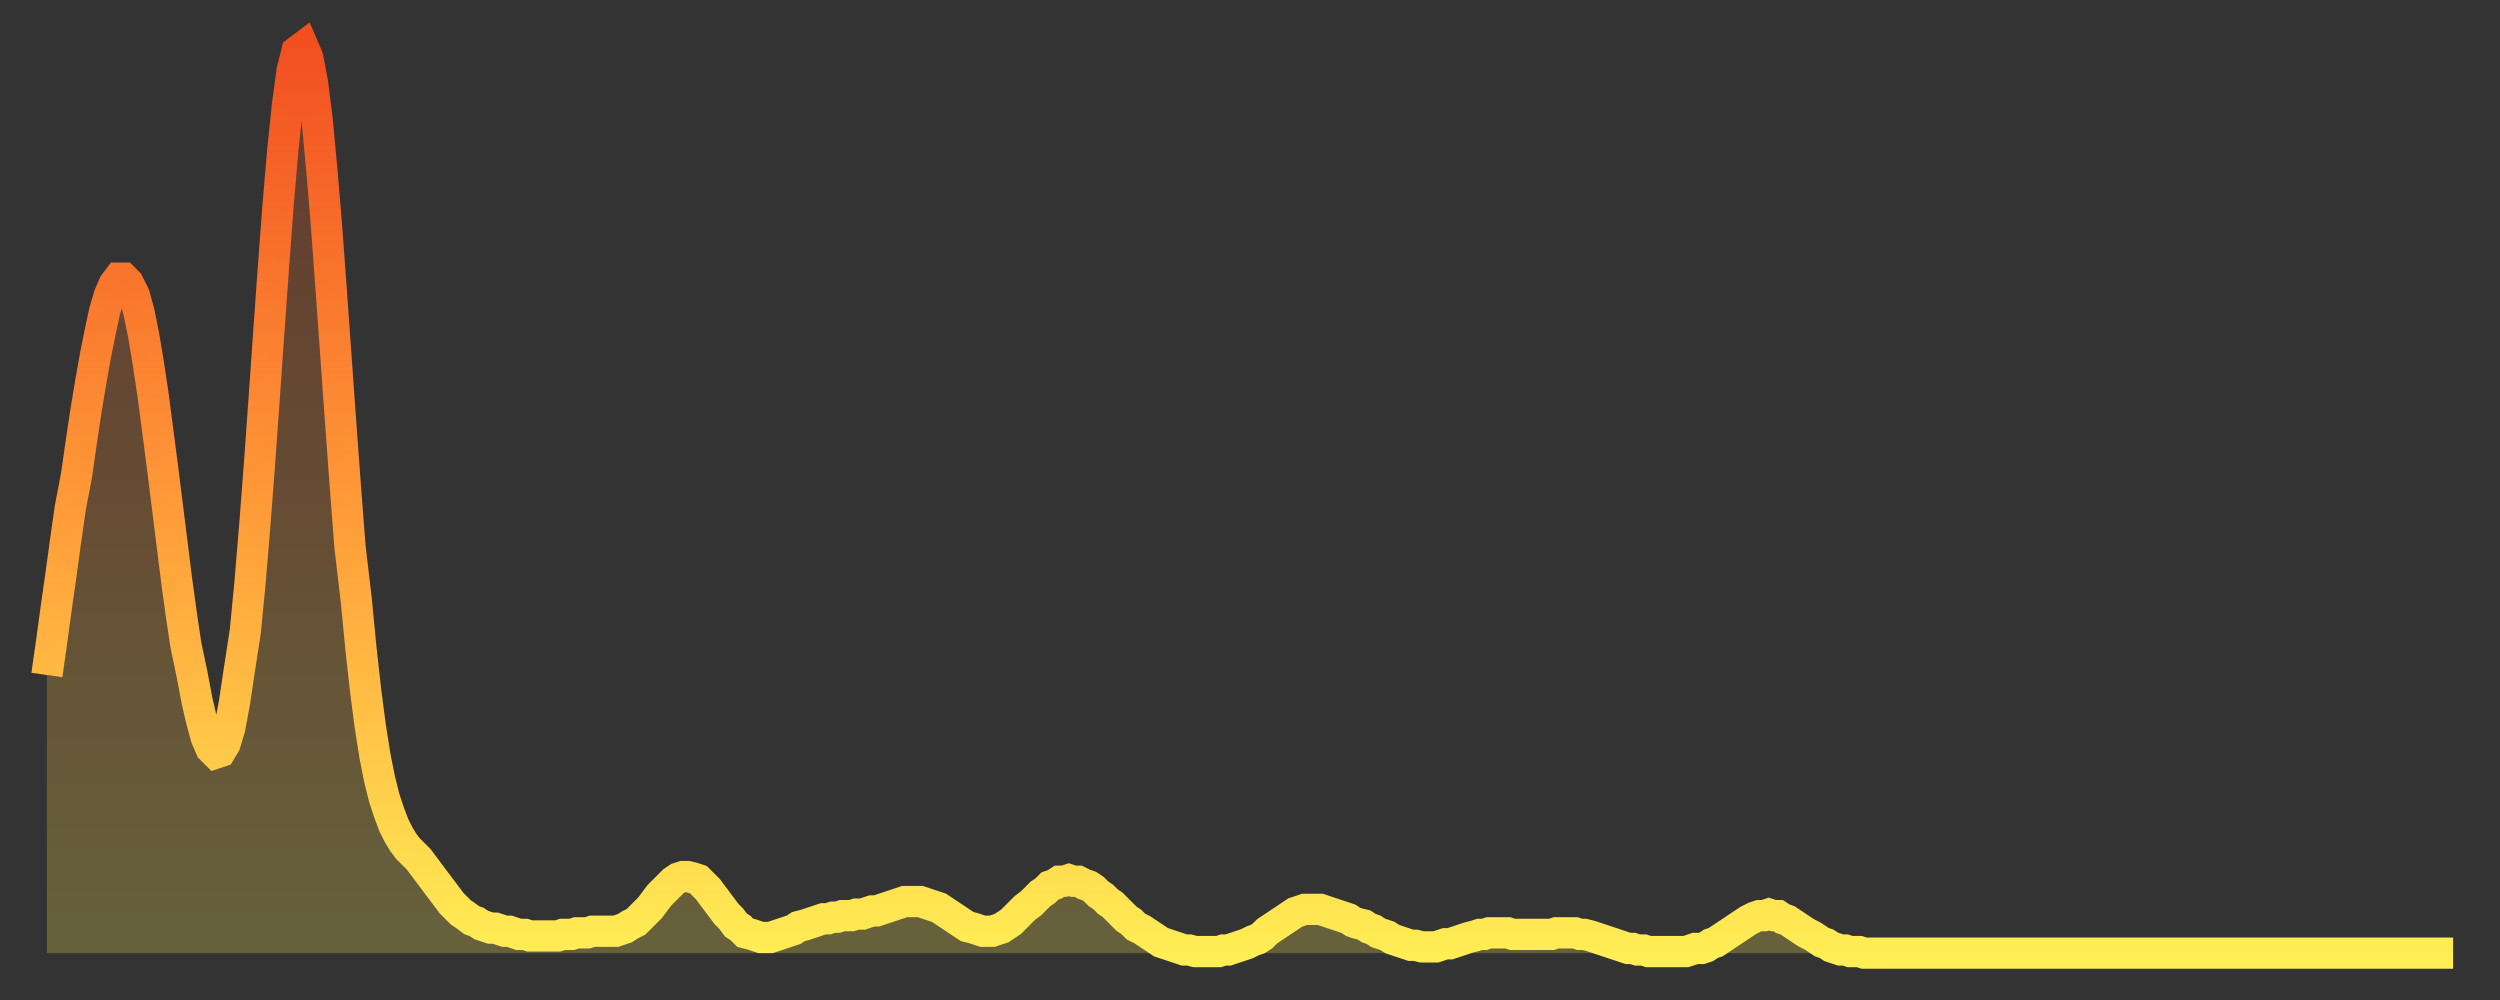 <?xml version="1.0" encoding="utf-8" ?>
<svg baseProfile="full" height="64" version="1.1" width="160" xmlns="http://www.w3.org/2000/svg" xmlns:ev="http://www.w3.org/2001/xml-events" xmlns:xlink="http://www.w3.org/1999/xlink"><rect width="100%" height="100%" fill="#333333" stroke="none"/><defs><linearGradient id="id700534" x1="0" x2="0" y1="0" y2="1"><stop offset="0%" stop-color="#f24f21" /><stop offset="50%" stop-color="#ff9938" /><stop offset="100%" stop-color="#ffee55" /></linearGradient></defs><g transform="translate(3,3)"><g><path d="M 0.0 40.2 0.3 38.1 0.6 35.9 0.9 33.8 1.2 31.6 1.5 29.5 1.9 27.4 2.2 25.3 2.5 23.3 2.8 21.5 3.1 19.8 3.4 18.3 3.7 16.9 4.0 15.9 4.3 15.2 4.6 14.8 4.9 14.8 5.2 15.1 5.6 15.9 5.9 17.0 6.2 18.5 6.5 20.3 6.8 22.3 7.1 24.6 7.4 26.9 7.7 29.3 8.0 31.7 8.3 34.1 8.6 36.3 8.9 38.3 9.3 40.2 9.6 41.8 9.9 43.1 10.2 44.2 10.5 44.9 10.8 45.2 11.1 45.1 11.4 44.6 11.7 43.6 12.0 42.0 12.3 40.0 12.7 37.4 13.0 34.3 13.3 30.7 13.6 26.8 13.9 22.6 14.2 18.3 14.5 14.1 14.8 10.1 15.1 6.6 15.4 3.7 15.7 1.5 16.0 0.3 16.4 0.0 16.7 0.7 17.0 2.3 17.3 4.7 17.6 7.9 17.9 11.5 18.2 15.6 18.5 19.8 18.8 24.0 19.1 28.1 19.4 32.0 19.8 35.4 20.1 38.5 20.4 41.2 20.7 43.5 21.0 45.4 21.3 46.9 21.6 48.1 21.9 49.0 22.2 49.8 22.5 50.4 22.8 50.9 23.1 51.3 23.5 51.7 23.8 52.0 24.1 52.4 24.4 52.8 24.7 53.2 25.0 53.6 25.3 54.0 25.6 54.4 25.9 54.8 26.2 55.1 26.5 55.4 26.8 55.6 27.2 55.9 27.5 56.0 27.8 56.2 28.1 56.3 28.4 56.4 28.7 56.4 29.0 56.5 29.3 56.6 29.6 56.6 29.9 56.7 30.2 56.8 30.6 56.8 30.9 56.9 31.2 56.9 31.5 56.9 31.8 56.9 32.1 56.9 32.4 56.9 32.7 56.9 33.0 56.8 33.3 56.8 33.6 56.8 33.9 56.7 34.3 56.7 34.6 56.7 34.9 56.6 35.2 56.6 35.5 56.6 35.8 56.6 36.1 56.6 36.4 56.6 36.7 56.5 37.0 56.4 37.3 56.2 37.7 56.0 38.0 55.7 38.3 55.4 38.6 55.1 38.9 54.7 39.2 54.3 39.5 54.0 39.8 53.7 40.1 53.4 40.4 53.2 40.7 53.1 41.0 53.1 41.4 53.2 41.7 53.3 42.0 53.6 42.3 53.9 42.6 54.3 42.9 54.7 43.2 55.1 43.5 55.5 43.8 55.8 44.1 56.2 44.4 56.4 44.7 56.7 45.1 56.8 45.4 56.9 45.7 57.0 46.0 57.0 46.3 57.0 46.6 56.9 46.9 56.8 47.2 56.7 47.5 56.6 47.8 56.5 48.1 56.3 48.5 56.2 48.8 56.1 49.1 56.0 49.4 55.9 49.7 55.8 50.0 55.8 50.3 55.7 50.6 55.7 50.9 55.6 51.2 55.6 51.5 55.6 51.8 55.5 52.2 55.5 52.5 55.4 52.8 55.3 53.1 55.3 53.4 55.2 53.7 55.1 54.0 55.0 54.3 54.9 54.6 54.8 54.9 54.7 55.2 54.7 55.6 54.7 55.9 54.7 56.2 54.8 56.5 54.9 56.8 55.0 57.1 55.1 57.4 55.3 57.7 55.5 58.0 55.7 58.3 55.9 58.6 56.1 58.9 56.3 59.3 56.4 59.6 56.5 59.9 56.6 60.2 56.6 60.5 56.6 60.8 56.5 61.1 56.4 61.4 56.2 61.7 56.0 62.0 55.7 62.3 55.4 62.6 55.1 63.0 54.8 63.3 54.5 63.6 54.2 63.9 54.0 64.2 53.7 64.5 53.6 64.8 53.4 65.1 53.4 65.4 53.3 65.7 53.4 66.0 53.4 66.4 53.6 66.7 53.7 67.0 53.9 67.3 54.2 67.6 54.4 67.9 54.7 68.2 54.9 68.5 55.2 68.8 55.5 69.1 55.8 69.4 56.0 69.7 56.3 70.1 56.5 70.4 56.7 70.7 56.9 71.0 57.1 71.3 57.3 71.6 57.4 71.9 57.5 72.2 57.6 72.5 57.7 72.8 57.8 73.1 57.8 73.5 57.9 73.8 57.9 74.1 57.9 74.4 57.9 74.7 57.9 75.0 57.9 75.3 57.8 75.6 57.8 75.9 57.7 76.2 57.6 76.5 57.5 76.8 57.4 77.2 57.2 77.5 57.1 77.8 56.9 78.1 56.6 78.4 56.4 78.7 56.2 79.0 56.0 79.3 55.8 79.6 55.6 79.9 55.4 80.2 55.3 80.5 55.2 80.9 55.2 81.2 55.2 81.5 55.2 81.8 55.3 82.1 55.4 82.4 55.5 82.7 55.6 83.0 55.7 83.3 55.8 83.6 56.0 83.9 56.1 84.3 56.2 84.6 56.4 84.9 56.5 85.2 56.7 85.5 56.8 85.8 56.9 86.1 57.1 86.4 57.2 86.7 57.3 87.0 57.4 87.3 57.5 87.6 57.5 88.0 57.6 88.3 57.6 88.6 57.6 88.9 57.6 89.2 57.5 89.5 57.4 89.8 57.4 90.1 57.3 90.4 57.2 90.7 57.1 91.0 57.0 91.4 56.9 91.7 56.8 92.0 56.8 92.3 56.7 92.6 56.7 92.9 56.7 93.2 56.7 93.5 56.7 93.8 56.8 94.1 56.8 94.4 56.8 94.7 56.8 95.1 56.8 95.4 56.8 95.7 56.8 96.0 56.8 96.3 56.8 96.6 56.7 96.9 56.7 97.2 56.7 97.5 56.7 97.8 56.7 98.1 56.8 98.4 56.8 98.8 56.9 99.1 57.0 99.4 57.1 99.7 57.2 100.0 57.3 100.3 57.4 100.6 57.5 100.9 57.6 101.2 57.7 101.5 57.7 101.8 57.8 102.2 57.8 102.5 57.9 102.8 57.9 103.1 57.9 103.4 57.9 103.7 57.9 104.0 57.9 104.3 57.9 104.6 57.9 104.9 57.9 105.2 57.8 105.5 57.7 105.9 57.7 106.2 57.6 106.5 57.4 106.8 57.3 107.1 57.1 107.4 56.9 107.7 56.7 108.0 56.5 108.3 56.3 108.6 56.1 108.9 55.9 109.3 55.7 109.6 55.6 109.9 55.6 110.2 55.5 110.5 55.6 110.8 55.6 111.1 55.8 111.4 55.9 111.7 56.1 112.0 56.3 112.3 56.5 112.6 56.7 113.0 56.9 113.3 57.1 113.6 57.3 113.9 57.4 114.2 57.6 114.5 57.7 114.8 57.8 115.1 57.8 115.4 57.9 115.7 57.9 116.0 57.9 116.3 58.0 116.7 58.0 117.0 58.0 117.3 58.0 117.6 58.0 117.9 58.0 118.2 58.0 118.5 58.0 118.8 58.0 119.1 58.0 119.4 58.0 119.7 58.0 120.1 58.0 120.4 58.0 120.7 58.0 121.0 58.0 121.3 58.0 121.6 58.0 121.9 58.0 122.2 58.0 122.5 58.0 122.8 58.0 123.1 58.0 123.4 58.0 123.8 58.0 124.1 58.0 124.4 58.0 124.7 58.0 125.0 58.0 125.3 58.0 125.6 58.0 125.9 58.0 126.2 58.0 126.5 58.0 126.8 58.0 127.2 58.0 127.5 58.0 127.8 58.0 128.1 58.0 128.4 58.0 128.7 58.0 129.0 58.0 129.3 58.0 129.6 58.0 129.9 58.0 130.2 58.0 130.5 58.0 130.9 58.0 131.2 58.0 131.5 58.0 131.8 58.0 132.1 58.0 132.4 58.0 132.7 58.0 133.0 58.0 133.3 58.0 133.6 58.0 133.9 58.0 134.2 58.0 134.6 58.0 134.9 58.0 135.2 58.0 135.5 58.0 135.8 58.0 136.1 58.0 136.4 58.0 136.7 58.0 137.0 58.0 137.3 58.0 137.6 58.0 138.0 58.0 138.3 58.0 138.6 58.0 138.9 58.0 139.2 58.0 139.5 58.0 139.8 58.0 140.1 58.0 140.4 58.0 140.7 58.0 141.0 58.0 141.3 58.0 141.7 58.0 142.0 58.0 142.3 58.0 142.6 58.0 142.9 58.0 143.2 58.0 143.5 58.0 143.8 58.0 144.1 58.0 144.4 58.0 144.7 58.0 145.1 58.0 145.4 58.0 145.7 58.0 146.0 58.0 146.3 58.0 146.6 58.0 146.9 58.0 147.2 58.0 147.5 58.0 147.8 58.0 148.1 58.0 148.4 58.0 148.8 58.0 149.1 58.0 149.4 58.0 149.7 58.0 150.0 58.0 150.3 58.0 150.6 58.0 150.9 58.0 151.2 58.0 151.5 58.0 151.8 58.0 152.1 58.0 152.5 58.0 152.8 58.0 153.1 58.0 153.4 58.0 153.7 58.0 154.0 58.0" fill="none" id="graph-curve" opacity="1" stroke="url(#id700534)" stroke-width="2" /><path d="M 0 58 L 0.0 40.2 0.3 38.1 0.6 35.9 0.9 33.8 1.2 31.6 1.5 29.5 1.9 27.4 2.2 25.3 2.5 23.3 2.8 21.5 3.1 19.8 3.4 18.3 3.7 16.9 4.0 15.9 4.3 15.2 4.6 14.8 4.9 14.8 5.2 15.1 5.6 15.9 5.9 17.0 6.2 18.5 6.5 20.3 6.8 22.3 7.1 24.6 7.4 26.9 7.7 29.3 8.0 31.7 8.3 34.1 8.6 36.3 8.9 38.3 9.3 40.2 9.6 41.8 9.9 43.1 10.2 44.2 10.5 44.9 10.8 45.2 11.1 45.1 11.4 44.6 11.7 43.6 12.0 42.0 12.3 40.0 12.7 37.4 13.0 34.3 13.3 30.7 13.6 26.8 13.9 22.6 14.2 18.3 14.5 14.1 14.8 10.1 15.1 6.6 15.4 3.7 15.7 1.5 16.0 0.3 16.4 0.0 16.7 0.7 17.0 2.3 17.3 4.7 17.6 7.9 17.9 11.5 18.2 15.6 18.5 19.8 18.8 24.0 19.1 28.1 19.4 32.0 19.8 35.4 20.1 38.5 20.4 41.2 20.7 43.5 21.0 45.4 21.3 46.9 21.6 48.1 21.9 49.0 22.2 49.8 22.5 50.4 22.8 50.9 23.1 51.3 23.5 51.7 23.8 52.0 24.1 52.4 24.4 52.8 24.7 53.2 25.0 53.6 25.3 54.0 25.6 54.4 25.9 54.8 26.2 55.1 26.5 55.4 26.8 55.6 27.2 55.9 27.5 56.0 27.8 56.2 28.1 56.3 28.4 56.4 28.7 56.4 29.0 56.5 29.3 56.6 29.6 56.6 29.9 56.7 30.2 56.8 30.6 56.8 30.9 56.9 31.2 56.9 31.5 56.9 31.8 56.9 32.1 56.9 32.4 56.9 32.7 56.9 33.0 56.8 33.3 56.8 33.6 56.8 33.9 56.7 34.3 56.7 34.6 56.7 34.9 56.6 35.2 56.6 35.5 56.6 35.8 56.6 36.1 56.6 36.4 56.6 36.7 56.5 37.0 56.4 37.3 56.2 37.7 56.0 38.0 55.7 38.3 55.4 38.6 55.1 38.9 54.7 39.2 54.3 39.5 54.0 39.8 53.7 40.1 53.4 40.4 53.2 40.7 53.1 41.0 53.1 41.4 53.2 41.7 53.3 42.0 53.6 42.3 53.9 42.6 54.3 42.9 54.7 43.2 55.1 43.5 55.5 43.8 55.8 44.1 56.2 44.4 56.4 44.7 56.7 45.1 56.8 45.4 56.9 45.7 57.0 46.0 57.0 46.3 57.0 46.6 56.9 46.9 56.8 47.2 56.7 47.5 56.6 47.8 56.5 48.1 56.3 48.5 56.2 48.8 56.1 49.1 56.0 49.4 55.9 49.7 55.8 50.0 55.8 50.3 55.7 50.6 55.7 50.9 55.6 51.2 55.6 51.5 55.6 51.8 55.5 52.2 55.5 52.5 55.4 52.8 55.3 53.1 55.3 53.4 55.2 53.7 55.1 54.0 55.0 54.3 54.9 54.6 54.8 54.9 54.7 55.2 54.7 55.6 54.7 55.9 54.7 56.2 54.8 56.5 54.9 56.8 55.0 57.1 55.1 57.4 55.3 57.7 55.5 58.0 55.7 58.3 55.9 58.6 56.1 58.9 56.3 59.3 56.4 59.6 56.5 59.9 56.6 60.2 56.6 60.5 56.6 60.8 56.5 61.1 56.4 61.4 56.2 61.7 56.0 62.0 55.7 62.3 55.4 62.6 55.1 63.0 54.8 63.3 54.5 63.6 54.2 63.9 54.0 64.2 53.7 64.5 53.6 64.8 53.4 65.1 53.4 65.4 53.3 65.7 53.4 66.0 53.4 66.4 53.6 66.7 53.7 67.0 53.9 67.3 54.2 67.6 54.4 67.9 54.7 68.2 54.9 68.5 55.2 68.8 55.5 69.1 55.8 69.4 56.0 69.7 56.3 70.1 56.5 70.4 56.7 70.7 56.9 71.0 57.1 71.3 57.3 71.6 57.4 71.9 57.5 72.2 57.6 72.5 57.7 72.8 57.8 73.1 57.8 73.5 57.9 73.8 57.9 74.1 57.9 74.4 57.9 74.7 57.9 75.0 57.9 75.3 57.8 75.6 57.8 75.9 57.7 76.2 57.6 76.5 57.5 76.8 57.4 77.2 57.2 77.5 57.1 77.8 56.9 78.1 56.6 78.4 56.4 78.7 56.2 79.0 56.0 79.3 55.8 79.6 55.6 79.9 55.4 80.2 55.3 80.5 55.2 80.9 55.2 81.2 55.2 81.5 55.2 81.8 55.3 82.1 55.4 82.4 55.5 82.7 55.6 83.0 55.7 83.3 55.8 83.6 56.0 83.9 56.1 84.3 56.2 84.6 56.4 84.9 56.5 85.2 56.7 85.5 56.8 85.8 56.9 86.1 57.1 86.4 57.2 86.7 57.3 87.0 57.4 87.3 57.5 87.6 57.5 88.0 57.6 88.3 57.6 88.6 57.6 88.9 57.6 89.2 57.5 89.5 57.4 89.8 57.4 90.1 57.3 90.4 57.2 90.7 57.1 91.0 57.0 91.4 56.9 91.7 56.8 92.0 56.8 92.3 56.7 92.6 56.7 92.9 56.7 93.2 56.7 93.5 56.7 93.8 56.8 94.1 56.8 94.4 56.8 94.7 56.8 95.1 56.8 95.4 56.8 95.7 56.8 96.0 56.8 96.3 56.8 96.6 56.7 96.9 56.7 97.2 56.7 97.5 56.7 97.8 56.7 98.1 56.8 98.4 56.8 98.8 56.9 99.1 57.0 99.4 57.1 99.7 57.2 100.0 57.3 100.3 57.4 100.6 57.5 100.9 57.6 101.2 57.7 101.5 57.7 101.8 57.8 102.2 57.8 102.5 57.9 102.8 57.9 103.1 57.9 103.4 57.9 103.7 57.9 104.0 57.9 104.3 57.9 104.6 57.9 104.9 57.9 105.2 57.8 105.5 57.7 105.9 57.7 106.2 57.6 106.5 57.4 106.8 57.3 107.1 57.1 107.4 56.9 107.7 56.7 108.0 56.5 108.3 56.3 108.6 56.1 108.9 55.9 109.3 55.7 109.6 55.6 109.9 55.6 110.2 55.5 110.5 55.6 110.8 55.6 111.1 55.8 111.4 55.9 111.7 56.1 112.0 56.3 112.3 56.5 112.6 56.7 113.0 56.9 113.3 57.1 113.6 57.3 113.9 57.4 114.2 57.6 114.5 57.7 114.8 57.8 115.1 57.8 115.4 57.9 115.7 57.9 116.0 57.9 116.3 58.0 116.7 58.0 117.0 58.0 117.3 58.0 117.6 58.0 117.9 58.0 118.2 58.0 118.5 58.0 118.8 58.0 119.1 58.0 119.4 58.0 119.7 58.0 120.1 58.0 120.4 58.0 120.7 58.0 121.0 58.0 121.3 58.0 121.6 58.0 121.9 58.0 122.2 58.0 122.5 58.0 122.8 58.0 123.1 58.0 123.4 58.0 123.8 58.0 124.1 58.0 124.4 58.0 124.7 58.0 125.0 58.0 125.3 58.0 125.6 58.0 125.9 58.0 126.2 58.0 126.5 58.0 126.8 58.0 127.2 58.0 127.5 58.0 127.8 58.0 128.1 58.0 128.4 58.0 128.7 58.0 129.0 58.0 129.3 58.0 129.6 58.0 129.9 58.0 130.2 58.0 130.5 58.0 130.9 58.0 131.2 58.0 131.5 58.0 131.8 58.0 132.1 58.0 132.4 58.0 132.7 58.0 133.0 58.0 133.3 58.0 133.6 58.0 133.9 58.0 134.2 58.0 134.6 58.0 134.9 58.0 135.2 58.0 135.5 58.0 135.8 58.0 136.1 58.0 136.4 58.0 136.7 58.0 137.0 58.0 137.3 58.0 137.6 58.0 138.0 58.0 138.3 58.0 138.6 58.0 138.9 58.0 139.2 58.0 139.5 58.0 139.8 58.0 140.1 58.0 140.4 58.0 140.7 58.0 141.0 58.0 141.3 58.0 141.7 58.0 142.0 58.0 142.3 58.0 142.6 58.0 142.9 58.0 143.2 58.0 143.5 58.0 143.8 58.0 144.1 58.0 144.4 58.0 144.7 58.0 145.1 58.0 145.4 58.0 145.7 58.0 146.0 58.0 146.3 58.0 146.6 58.0 146.9 58.0 147.2 58.0 147.5 58.0 147.8 58.0 148.1 58.0 148.4 58.0 148.8 58.0 149.1 58.0 149.4 58.0 149.7 58.0 150.0 58.0 150.3 58.0 150.6 58.0 150.9 58.0 151.2 58.0 151.5 58.0 151.8 58.0 152.1 58.0 152.5 58.0 152.8 58.0 153.1 58.0 153.4 58.0 153.7 58.0 154.0 58.0 154 58" fill="url(#id700534)" fill-opacity=".25" id="graph-shadow" /></g></g></svg>